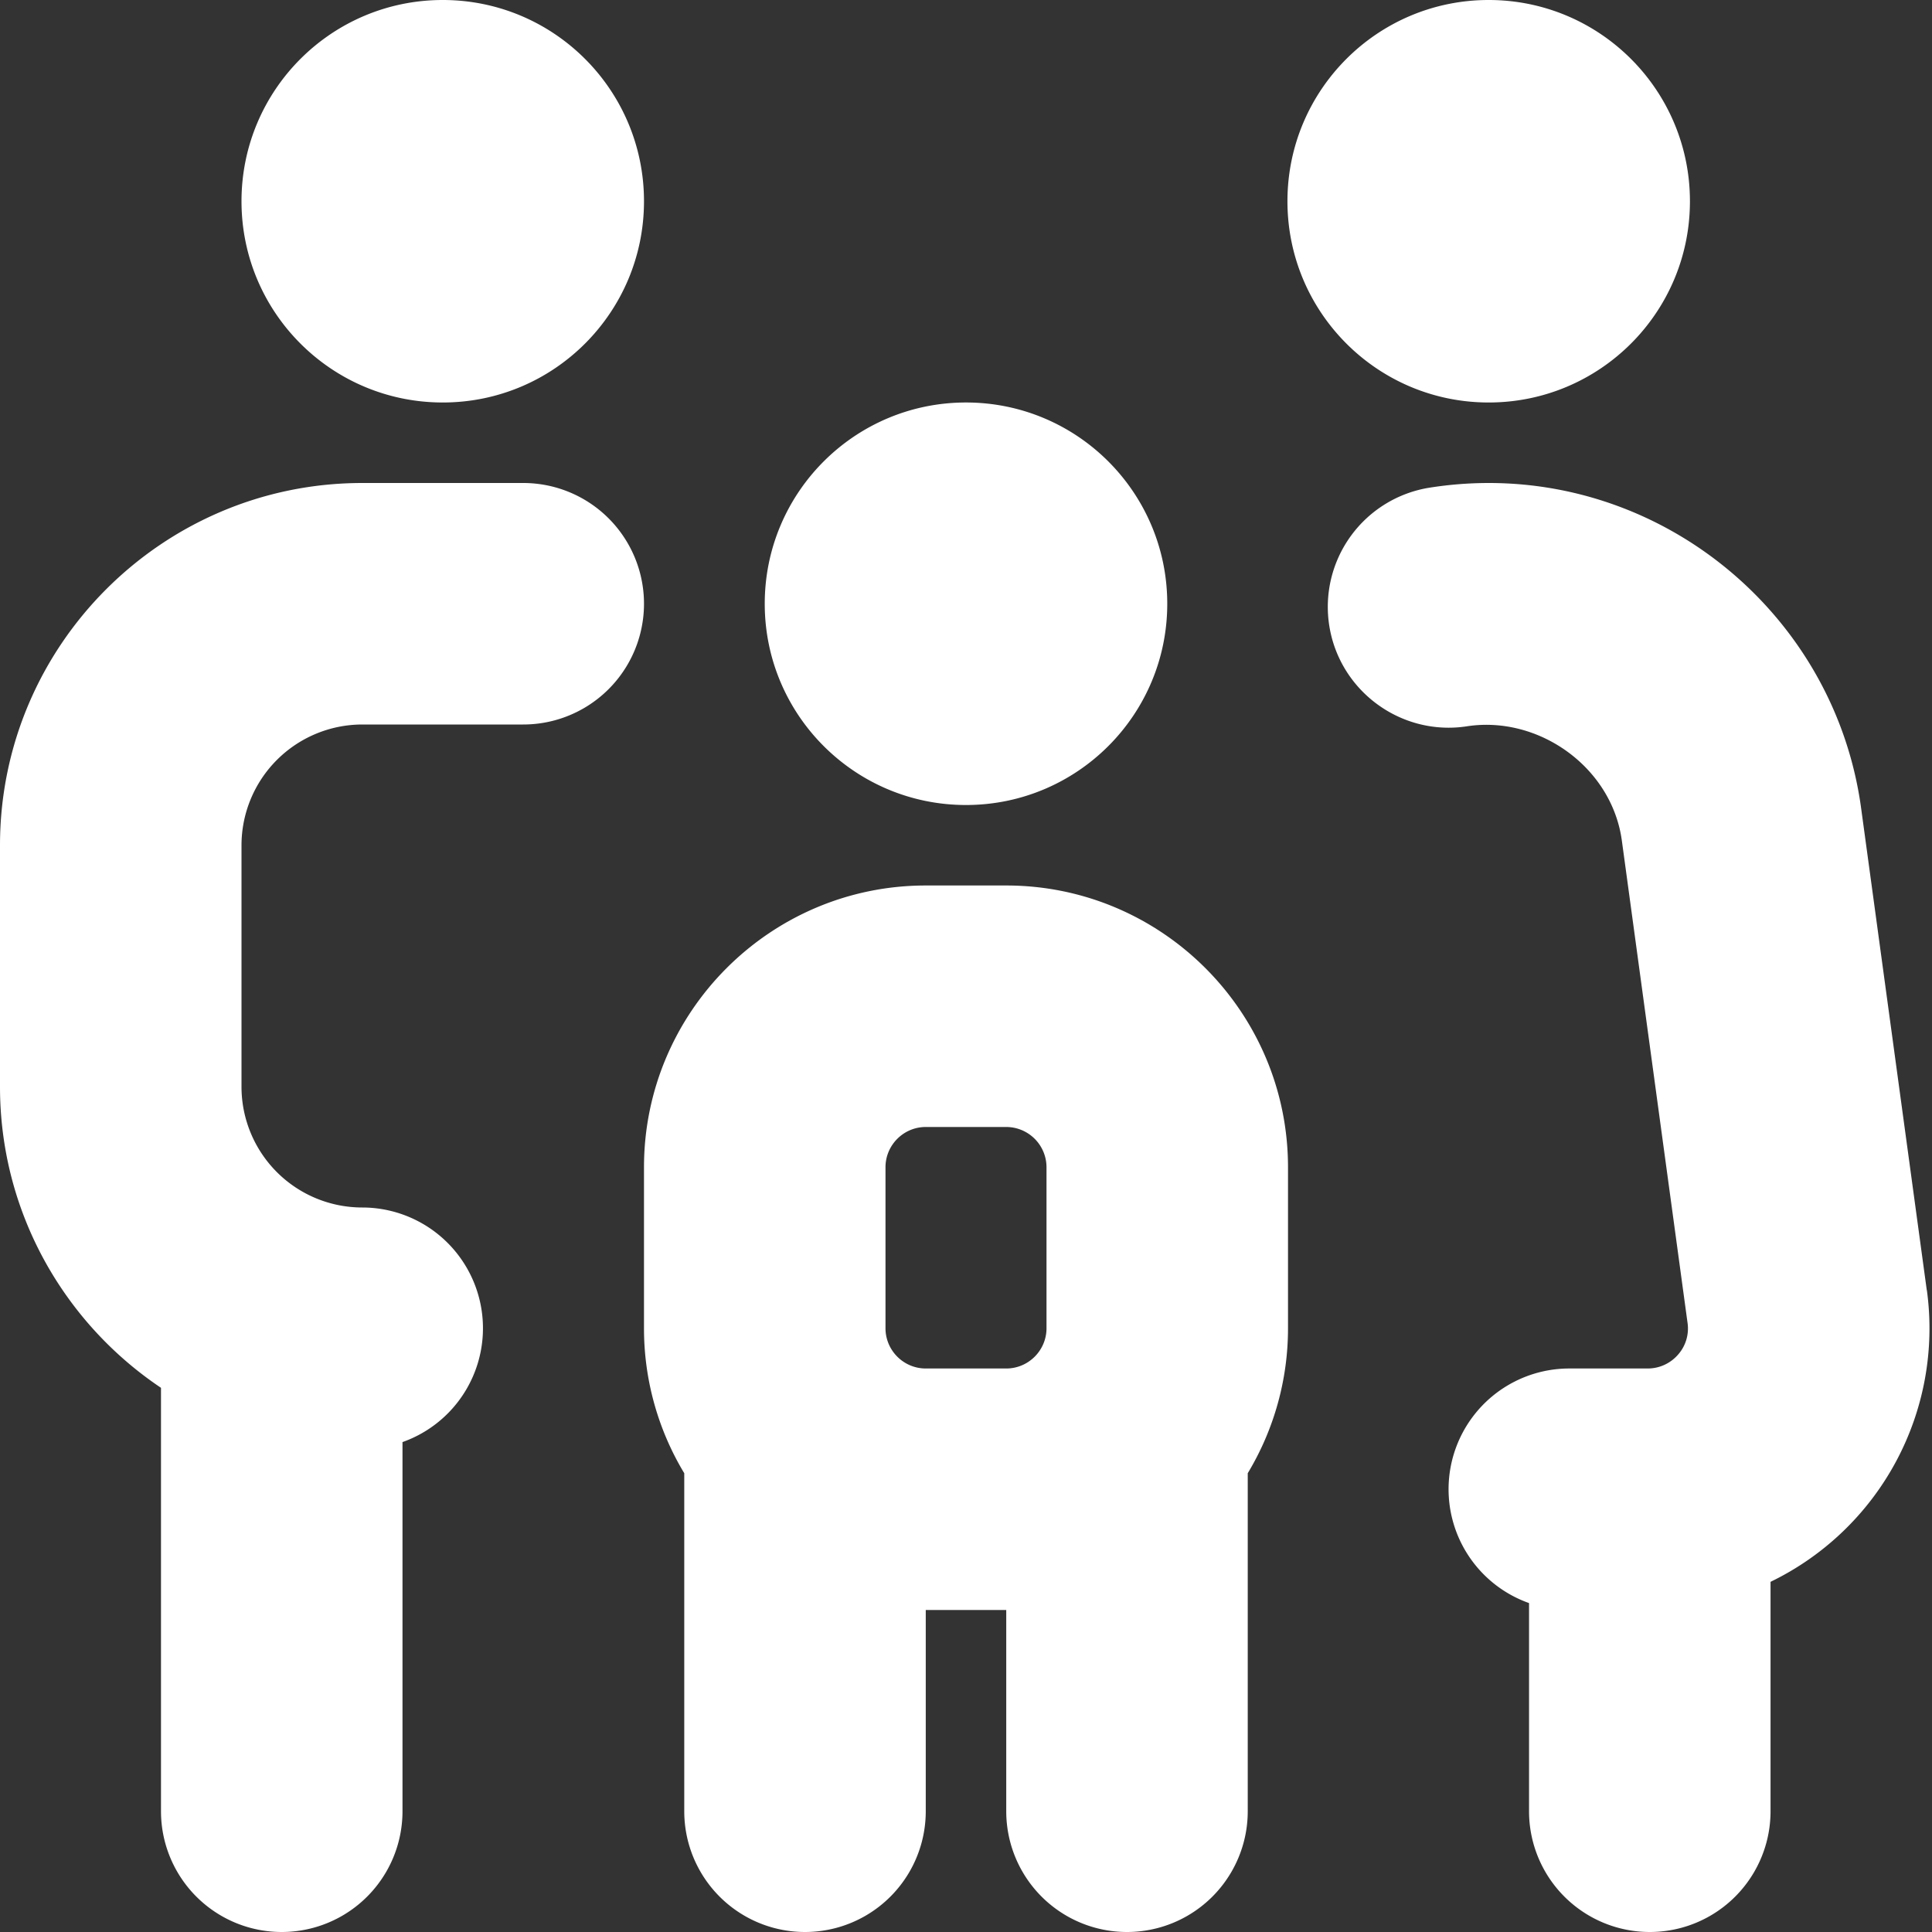 <svg xmlns="http://www.w3.org/2000/svg" width="100" height="100" fill="none"><rect width="100%" height="100%" fill="#333333" stroke="none"/><g clip-path="url(#a)"><path fill="#fff" d="M12.5 10.417C12.5 4.662 17.163 0 22.917 0s10.416 4.662 10.416 10.417c0 5.754-4.662 10.416-10.416 10.416-5.755 0-10.417-4.662-10.417-10.416ZM27.083 25H18.75C8.412 25 0 33.413 0 43.75v12.5c0 6.487 3.313 12.217 8.333 15.583V93.75a6.25 6.25 0 1 0 12.5 0V74.642A6.25 6.25 0 0 0 18.75 62.5a6.252 6.252 0 0 1-6.25-6.25v-12.5a6.258 6.258 0 0 1 6.25-6.25h8.333a6.25 6.25 0 1 0 0-12.5ZM50 41.667c5.754 0 10.417-4.663 10.417-10.417S55.754 20.833 50 20.833 39.583 25.496 39.583 31.25 44.246 41.667 50 41.667Zm16.667 18.75v8.333a14.51 14.51 0 0 1-2.084 7.504V93.75a6.25 6.25 0 1 1-12.5 0V83.333h-4.166V93.75a6.25 6.25 0 1 1-12.5 0V76.254a14.501 14.501 0 0 1-2.084-7.504v-8.333c0-8.042 6.542-14.584 14.584-14.584h4.166c8.042 0 14.584 6.542 14.584 14.584ZM52.083 70.833c1.15 0 2.084-.937 2.084-2.083v-8.333a2.087 2.087 0 0 0-2.084-2.084h-4.166c-1.15 0-2.084.938-2.084 2.084v8.333c0 1.146.934 2.083 2.084 2.083h4.166Zm24.971-50c5.754 0 10.417-4.662 10.417-10.416C87.47 4.662 82.808 0 77.054 0S66.638 4.662 66.638 10.417c0 5.754 4.662 10.416 10.416 10.416ZM99.73 66.78l-3.4-24.958C95.021 32.229 86.733 25 77.06 25c-1.034 0-2.05.083-3.042.238a6.25 6.25 0 0 0-5.217 7.137c.533 3.408 3.742 5.742 7.133 5.217 3.709-.567 7.496 2.116 8.013 5.92l3.4 24.959a2.04 2.04 0 0 1-.496 1.65 2.074 2.074 0 0 1-1.567.712h-4.058a6.25 6.25 0 0 0-2.083 12.142V93.75a6.25 6.25 0 1 0 12.5 0V81.875a14.571 14.571 0 0 0 8.092-15.092l-.005-.004Z"/></g><defs><clipPath id="a"><path fill="#fff" d="M0 0h100v100H0z"/></clipPath></defs></svg>